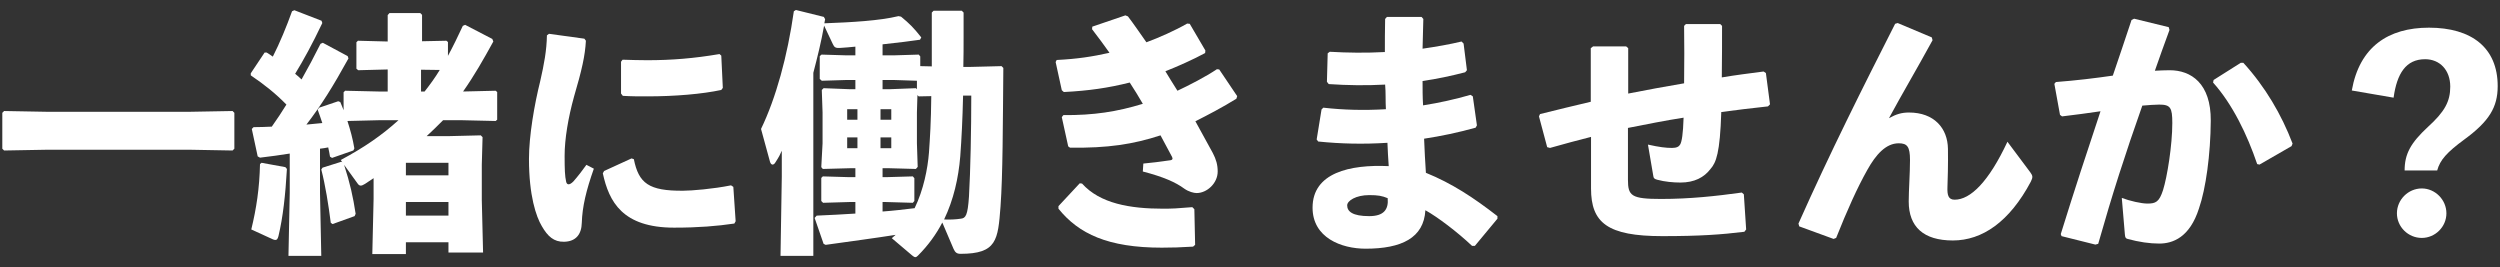 <svg width="234" height="25" viewBox="0 0 234 25" fill="none" xmlns="http://www.w3.org/2000/svg">
<rect x="0" y="0" width="234" height="25" fill="#333333" stroke="none"/>
<path d="M224.04 9.142L220.128 8.47C220.848 4.39 223.536 2.59 227.352 2.59C231.336 2.59 233.784 4.462 233.784 8.062C233.784 10.03 232.992 11.35 230.664 13.054C229.032 14.254 228.384 14.974 228.12 15.958H225.072C225.072 14.422 225.624 13.39 227.256 11.878C228.816 10.462 229.344 9.502 229.344 8.11C229.344 6.55 228.36 5.542 226.992 5.542C225.192 5.542 224.352 6.886 224.04 9.142ZM226.68 17.638C227.928 17.638 228.984 18.694 228.984 19.966C228.984 21.238 227.928 22.27 226.68 22.27C225.408 22.27 224.352 21.238 224.352 19.966C224.352 18.694 225.408 17.638 226.68 17.638Z" fill="white"/>
<path d="M192.96 22.102L192.888 21.91C194.184 17.734 195.384 14.086 196.608 10.414C195.504 10.582 194.208 10.75 193.008 10.894L192.816 10.75L192.288 7.846L192.432 7.678C194.328 7.534 196.104 7.318 197.76 7.078C198.336 5.422 198.888 3.718 199.512 1.87L199.752 1.75L202.992 2.542L203.064 2.806C202.56 4.174 202.104 5.446 201.696 6.622C202.176 6.598 202.632 6.574 203.088 6.574C205.08 6.574 206.952 7.798 206.928 11.302C206.904 14.47 206.472 17.638 205.824 19.51C204.96 22.222 203.376 22.798 202.104 22.798C201.216 22.798 200.208 22.654 199.152 22.366C198.984 22.318 198.912 22.27 198.888 21.934L198.6 18.526C199.368 18.814 200.424 19.054 201 19.054C201.768 19.054 202.104 18.91 202.464 17.782C202.848 16.558 203.328 13.606 203.328 11.518C203.328 10.078 203.16 9.79 202.104 9.79C201.672 9.79 201.12 9.838 200.52 9.886C198.912 14.446 197.712 18.166 196.392 22.822L196.128 22.894L192.96 22.102ZM207.144 7.726L207.192 7.486L209.736 5.878H209.976C212.016 8.11 213.552 10.726 214.584 13.438L214.488 13.678L211.488 15.406L211.272 15.358C210.336 12.598 208.968 9.766 207.144 7.726Z" fill="white"/>
<path d="M177.384 2.228L177.624 2.156L180.816 3.5L180.888 3.764C179.352 6.572 178.08 8.708 176.808 11.06C177.504 10.676 178.008 10.532 178.68 10.532C181.032 10.532 182.304 11.996 182.328 13.94C182.352 15.428 182.304 16.844 182.28 17.54C182.256 18.236 182.352 18.692 182.952 18.692C184.44 18.692 186.144 17.012 187.896 13.268L190.032 16.124C190.272 16.46 190.296 16.58 190.08 17.012C188.088 20.756 185.544 22.508 182.784 22.508C180.048 22.508 178.656 21.236 178.656 18.86C178.656 17.804 178.776 16.244 178.776 14.972C178.776 13.724 178.512 13.412 177.72 13.412C176.52 13.412 175.584 14.468 174.792 15.884C173.832 17.588 172.896 19.676 171.864 22.268L171.624 22.364L168.408 21.188L168.336 20.924C171.288 14.3 174.312 8.276 177.384 2.228Z" fill="white"/>
<path d="M148.896 9.526V4.51L149.112 4.342H152.208L152.4 4.51V8.758C154.128 8.422 155.904 8.086 157.632 7.798C157.656 5.902 157.656 3.982 157.632 2.422L157.8 2.254H161.016L161.184 2.422C161.184 3.886 161.184 5.566 161.16 7.246C162.432 7.03 163.776 6.862 165.072 6.694L165.288 6.838L165.672 9.766L165.48 9.958C163.968 10.126 162.48 10.294 161.112 10.486C160.992 14.326 160.632 15.214 160.104 15.814C159.504 16.606 158.592 17.086 157.296 17.086C156.624 17.086 155.808 17.014 155.112 16.822C154.848 16.75 154.776 16.678 154.752 16.486L154.248 13.534C155.328 13.774 155.928 13.846 156.504 13.846C156.936 13.846 157.152 13.726 157.272 13.51C157.416 13.246 157.536 12.55 157.584 11.014C155.856 11.278 154.104 11.638 152.376 11.974V16.822C152.376 18.334 152.688 18.622 155.472 18.622C158.184 18.622 160.608 18.358 163.032 18.022L163.224 18.19L163.44 21.478L163.272 21.694C161.112 21.958 159.12 22.102 155.592 22.102C150.456 22.102 148.92 20.854 148.92 17.638V12.814C147.696 13.126 146.424 13.462 145.08 13.846L144.816 13.774L144.048 10.894L144.144 10.678C145.776 10.27 147.36 9.886 148.896 9.526Z" fill="white"/>
<path d="M123.696 10.246L123.864 10.078C125.736 10.294 127.704 10.342 129.72 10.222C129.672 9.454 129.72 8.686 129.648 7.918C127.872 8.014 126.144 7.99 124.368 7.87L124.2 7.654L124.272 4.99L124.464 4.846C126.12 4.942 127.872 4.966 129.624 4.87C129.624 3.886 129.624 2.878 129.648 1.774L129.816 1.582H133.056L133.224 1.774C133.2 2.71 133.176 3.67 133.152 4.558C134.472 4.366 135.696 4.15 136.8 3.886L136.992 4.078L137.304 6.574L137.136 6.766C135.84 7.102 134.496 7.39 133.152 7.582C133.152 8.35 133.152 9.094 133.2 9.862C134.736 9.622 136.224 9.286 137.64 8.878L137.856 9.022L138.24 11.734L138.12 11.95C136.488 12.406 134.88 12.742 133.296 12.982C133.344 14.11 133.392 15.166 133.464 16.174C135.888 17.158 137.904 18.478 140.16 20.23V20.47L138.048 23.014H137.784C136.416 21.718 134.544 20.302 133.416 19.678C133.272 22.27 131.184 23.278 127.824 23.278C125.544 23.278 122.856 22.246 122.856 19.438C122.856 16.174 126.336 15.382 129.984 15.55C129.936 14.83 129.888 14.086 129.864 13.366C127.608 13.51 125.496 13.462 123.384 13.246L123.24 13.054L123.696 10.246ZM129.888 18.55C129.36 18.334 129 18.262 128.16 18.262C126.912 18.262 126.096 18.79 126.096 19.222C126.096 19.798 126.6 20.23 128.16 20.23C129.504 20.23 129.984 19.63 129.888 18.55Z" fill="white"/>
<path d="M99.384 10.966L99.528 10.774C102.36 10.797 104.544 10.461 106.968 9.717C106.584 9.046 106.176 8.398 105.744 7.726C103.728 8.229 101.928 8.493 99.576 8.614L99.384 8.445L98.808 5.806L98.904 5.614C100.848 5.518 102.24 5.301 103.848 4.941C103.368 4.245 102.816 3.526 102.216 2.733L102.24 2.494L105.336 1.438L105.576 1.534C106.176 2.325 106.728 3.142 107.304 3.958C108.48 3.526 109.992 2.853 111.12 2.205L111.36 2.229L112.824 4.726L112.8 4.965C111.696 5.566 110.184 6.237 109.08 6.67C109.416 7.245 109.704 7.678 110.208 8.493C111.336 7.965 112.824 7.197 113.904 6.478L114.12 6.502L115.8 8.998L115.728 9.238C114.504 10.005 112.992 10.797 111.888 11.35C112.488 12.43 113.04 13.438 113.52 14.325C113.832 14.925 113.976 15.43 113.976 16.053C113.976 17.157 112.968 18.07 112.008 18.07C111.744 18.07 111.264 17.95 110.856 17.662C110.04 17.061 108.912 16.558 106.968 16.053L107.016 15.309C107.808 15.238 108.552 15.142 109.56 14.998C109.728 14.973 109.8 14.877 109.704 14.685C109.392 14.085 108.984 13.341 108.624 12.669C106.056 13.509 103.68 13.87 100.152 13.822L99.984 13.701L99.384 10.966ZM99.072 19.534V19.294L101.064 17.157L101.28 17.181C102.96 19.053 105.768 19.534 108.864 19.534C109.68 19.534 110.232 19.509 111.6 19.39L111.792 19.581L111.864 22.918L111.672 23.085C110.496 23.157 109.68 23.181 108.744 23.181C103.704 23.181 100.968 21.886 99.072 19.534Z" fill="white"/>
<path d="M82.608 5.182H83.616L85.992 5.11L86.136 5.278V6.19L87.216 6.214V1.174L87.384 1.006H90.024L90.192 1.174V3.406C90.192 4.414 90.192 5.35 90.168 6.262H90.888L93.744 6.19L93.912 6.358C93.864 11.686 93.864 16.39 93.648 19.342C93.408 22.462 93.312 23.758 89.904 23.758C89.544 23.758 89.4 23.614 89.256 23.302L88.2 20.83C87.624 21.934 86.88 22.966 85.92 23.926C85.824 24.022 85.752 24.07 85.68 24.07C85.584 24.07 85.488 23.998 85.368 23.902L83.472 22.294C83.592 22.198 83.712 22.078 83.832 21.982C81.84 22.294 79.68 22.582 77.28 22.918L77.088 22.822L76.248 20.398L76.44 20.182C77.688 20.134 78.888 20.062 80.064 19.99V18.91H79.488L77.04 18.982L76.872 18.814V16.654L77.016 16.51L79.488 16.582H80.064V15.742H79.68L77.016 15.814L76.872 15.646L76.992 13.414V10.534L76.92 8.422L77.088 8.254L79.56 8.35H80.064V7.486H79.272L76.92 7.558L76.728 7.39V5.254L76.896 5.11L79.272 5.182H80.064V4.366C79.56 4.414 79.08 4.462 78.624 4.486C78.216 4.51 78.096 4.438 77.952 4.126L77.136 2.398C76.872 3.886 76.512 5.35 76.128 6.814V23.95H73.056L73.176 16.534V14.11C73.032 14.446 72.912 14.686 72.6 15.166C72.504 15.334 72.408 15.406 72.312 15.406C72.216 15.406 72.12 15.31 72.072 15.142L71.232 12.07C72.624 9.19 73.704 5.278 74.304 1.054L74.496 0.934L77.112 1.582L77.232 1.798L77.16 2.182C79.728 2.086 82.32 1.942 84.096 1.51L84.336 1.558C85.152 2.23 85.512 2.59 86.232 3.502L86.112 3.718C85.152 3.862 83.904 4.006 82.608 4.15V5.182ZM83.424 11.206V10.222H82.416V11.206H83.424ZM83.424 12.862H82.416V13.87H83.424V12.862ZM79.296 12.862V13.87H80.256V12.862H79.296ZM79.296 11.206H80.256V10.222H79.296V11.206ZM82.608 7.486V8.35H83.256L85.728 8.254L85.824 8.35V7.558L83.616 7.486H82.608ZM82.608 15.742V16.582H82.944L85.44 16.51L85.584 16.678V18.814L85.44 18.982L82.944 18.91H82.608V19.798C83.616 19.726 84.6 19.606 85.608 19.486C86.448 17.758 86.832 15.79 86.952 14.278C87.048 12.886 87.144 11.446 87.168 8.998L85.992 9.022L85.872 8.902L85.824 10.534V13.414L85.896 15.622L85.728 15.814L83.112 15.742H82.608ZM90.912 8.95H90.144C90.096 11.134 90 13.03 89.88 14.638C89.712 16.678 89.256 18.694 88.368 20.542C88.944 20.566 89.448 20.542 89.928 20.47C90.384 20.422 90.576 20.182 90.696 18.406C90.84 15.934 90.912 12.07 90.912 8.95Z" fill="white"/>
<path d="M58.128 5.78L58.272 5.588C59.064 5.612 59.832 5.636 60.576 5.636C62.856 5.636 64.944 5.468 67.344 5.06L67.512 5.204L67.656 8.228L67.512 8.42C65.712 8.804 63.192 9.02 60.576 9.02C59.808 9.02 59.064 9.02 58.296 8.972L58.128 8.756V5.78ZM68.856 20.708L68.736 20.924C67.104 21.164 65.376 21.308 63.096 21.308C58.272 21.308 57 18.884 56.424 16.22L56.544 16.004L59.112 14.828L59.328 14.9C59.784 17.156 60.72 17.876 63.936 17.852C64.728 17.852 66.768 17.684 68.424 17.348L68.64 17.492L68.856 20.708ZM51.192 3.308L51.384 3.164L54.696 3.62L54.84 3.812C54.768 5.204 54.456 6.572 53.736 9.02C53.184 11.012 52.848 13.004 52.848 14.588C52.848 15.86 52.872 16.484 52.992 17.012C53.064 17.324 53.304 17.348 53.664 16.988C54.048 16.556 54.552 15.908 54.888 15.428L55.584 15.788C54.864 17.828 54.504 19.34 54.456 20.852C54.432 21.932 53.904 22.604 52.8 22.628C51.84 22.652 51.264 22.124 50.712 21.164C50.184 20.276 49.512 18.332 49.512 14.876C49.512 12.716 50.016 9.788 50.568 7.58C50.928 5.996 51.168 4.724 51.192 3.308Z" fill="white"/>
<path d="M41.928 3.933V5.229C42.408 4.341 42.864 3.405 43.32 2.421L43.536 2.325L46.08 3.645L46.176 3.885C45.24 5.589 44.376 7.101 43.344 8.565L46.392 8.493L46.536 8.613V11.205L46.392 11.325L43.272 11.253H41.472C40.968 11.757 40.464 12.261 39.936 12.741H42.048L45 12.669L45.168 12.837L45.096 15.429V18.717L45.216 23.637H41.976V22.677H37.992V23.781H34.848L34.968 18.621V16.677C34.704 16.845 34.44 17.037 34.176 17.205C34.008 17.301 33.888 17.373 33.768 17.373C33.648 17.373 33.552 17.301 33.456 17.157L32.208 15.429C32.76 17.133 33.048 18.429 33.288 20.013L33.192 20.229L31.128 20.973L30.96 20.853C30.744 19.149 30.456 17.349 30.072 15.861L30.192 15.693L31.944 15.141L32.04 15.189L31.896 14.973C34.104 13.797 35.76 12.645 37.296 11.253H35.448L32.52 11.325C32.784 12.141 33.024 13.005 33.168 13.893L33.072 14.085L31.08 14.781L30.888 14.661C30.84 14.373 30.792 14.085 30.72 13.797C30.48 13.845 30.216 13.893 29.952 13.917V18.045L30.072 23.949H27L27.12 18.045V14.373C26.256 14.517 25.32 14.637 24.336 14.757L24.12 14.637L23.568 12.069L23.736 11.901C24.312 11.901 24.888 11.877 25.44 11.853C25.92 11.181 26.376 10.485 26.808 9.789C25.776 8.733 24.744 7.917 23.472 7.053V6.861L24.768 4.917H24.96C25.152 5.037 25.344 5.157 25.536 5.301C26.184 4.029 26.808 2.517 27.336 1.053L27.552 0.957L30.096 1.941L30.168 2.157C29.208 4.173 28.44 5.565 27.624 6.909C27.84 7.077 28.032 7.245 28.224 7.437C28.824 6.381 29.4 5.301 30 4.101L30.216 4.005L32.544 5.253L32.616 5.469C31.176 8.085 30.048 9.885 28.68 11.661C29.184 11.613 29.664 11.565 30.168 11.517C30.024 11.085 29.88 10.653 29.736 10.269L29.88 10.077L31.656 9.477L31.848 9.549C31.968 9.813 32.064 10.077 32.16 10.317V8.637L32.304 8.493L35.448 8.565H36.288V6.501L33.528 6.573L33.36 6.429V3.957L33.504 3.813L36.288 3.885V1.413L36.456 1.221H39.336L39.504 1.389V3.861L41.784 3.813L41.928 3.933ZM41.16 6.549L39.408 6.525V8.565H39.744C40.248 7.917 40.728 7.269 41.16 6.549ZM41.976 20.181V18.909H37.992V20.181H41.976ZM41.976 16.413V15.237H37.992V16.413H41.976ZM24.48 15.237L26.712 15.645L26.856 15.813C26.712 18.261 26.496 20.277 26.064 22.101C25.992 22.365 25.92 22.461 25.776 22.461C25.704 22.461 25.608 22.437 25.512 22.389L23.52 21.477C24 19.509 24.288 17.613 24.336 15.357L24.48 15.237Z" fill="white"/>
<path d="M4.368 14.015L0.384 14.087L0.216 13.919V10.559L0.384 10.391L4.368 10.463H17.784L21.768 10.391L21.936 10.559V13.919L21.768 14.087L17.784 14.015H4.368Z" fill="white"/>
</svg>
